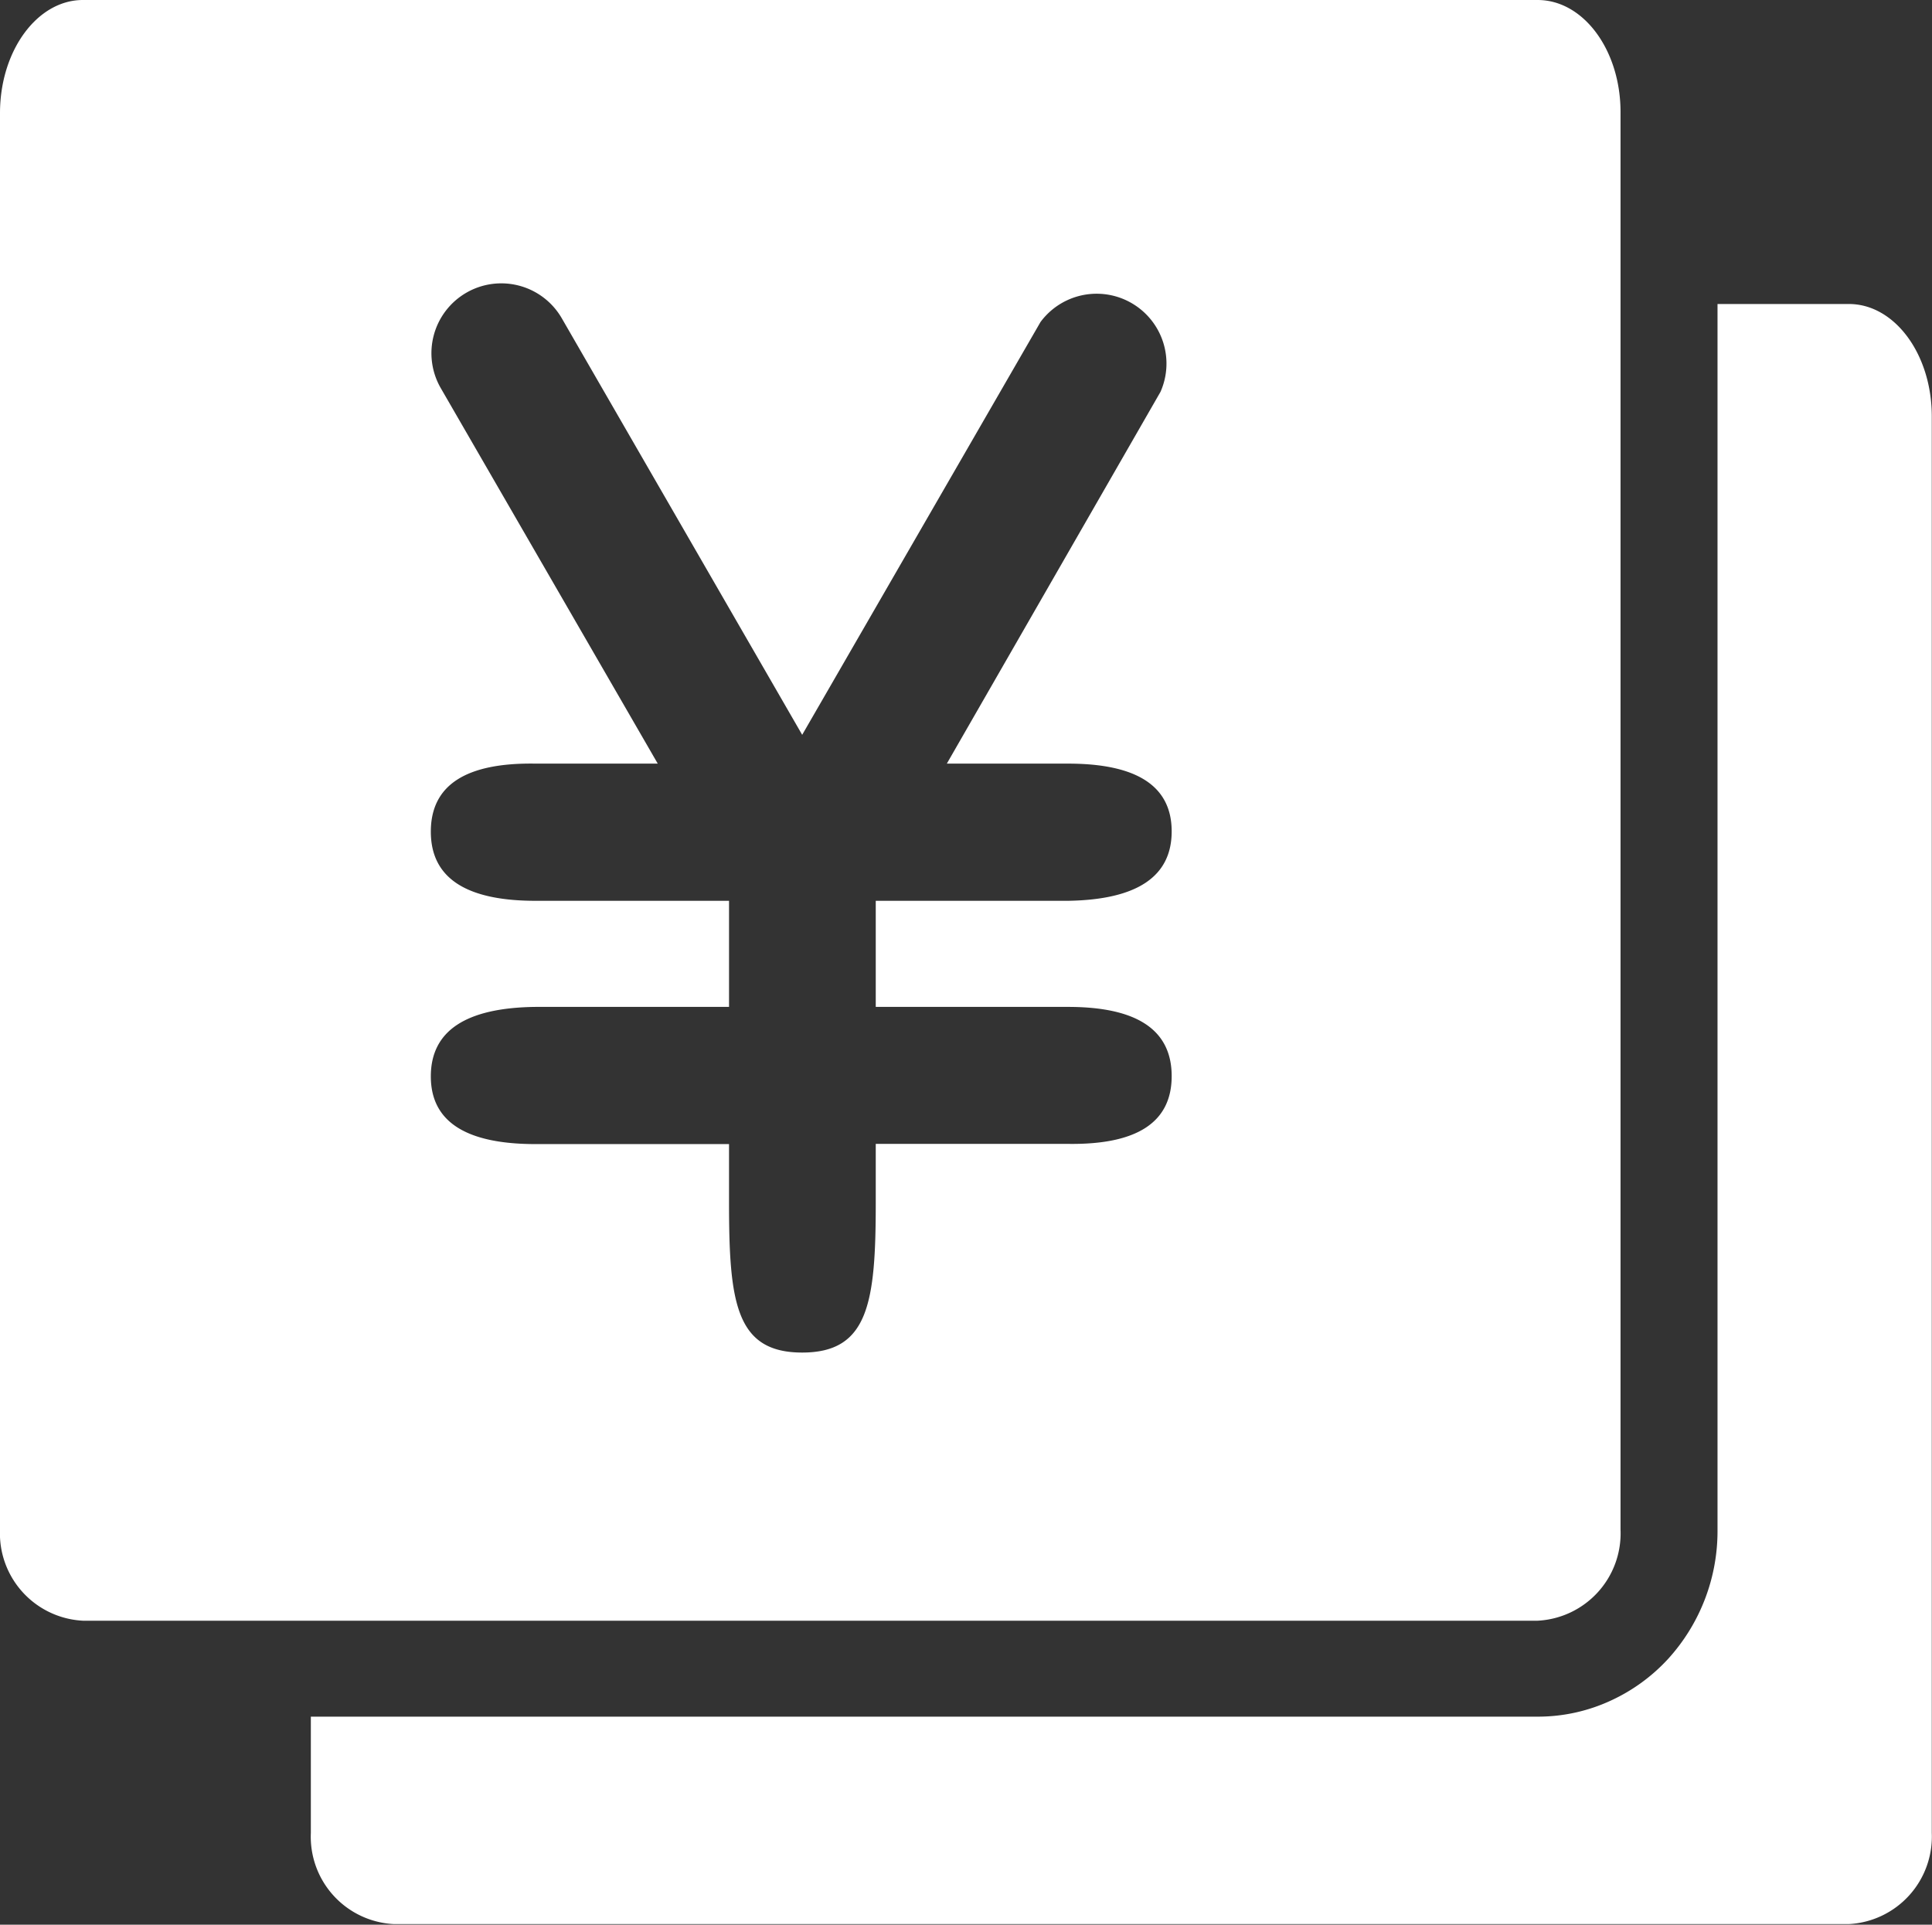 <svg xmlns="http://www.w3.org/2000/svg" viewBox="0 0 93.23 92.88"><rect x="0" y="0" width="93.23" height="92.88" fill="#333333" stroke="none"/><defs><style>.cls-1{fill:#fff;}</style></defs><title>アセット 5</title><g id="レイヤー_2" data-name="レイヤー 2"><g id="レイヤー_1-2" data-name="レイヤー 1"><g id="グループ化_159" data-name="グループ化 159"><path class="cls-1" d="M89.22,14.67H82.88V73.82a9.16,9.16,0,0,1-2.4,6.25,8.67,8.67,0,0,1-2.76,2,8.36,8.36,0,0,1-3.52.77H15v5.61a4.22,4.22,0,0,0,4,4.4H89.22a4.23,4.23,0,0,0,4-4.4V20.12C93.23,17.1,91.43,14.67,89.22,14.67Z"/><path class="cls-1" d="M74.2,0H4C1.8,0,0,2.44,0,5.46V73.82a4.22,4.22,0,0,0,4,4.39H74.2a4.22,4.22,0,0,0,4-4.39V5.46C78.22,2.44,76.42,0,74.2,0ZM51.54,48.59q5,0,5,3.34t-5,3.27H42.26v2.85c0,4.81-.35,7.22-3.55,7.22s-3.53-2.41-3.53-7.22V55.21H25.84q-5.06,0-5.05-3.28t5.05-3.34h9.34V43.47H25.84q-5.06,0-5.05-3.35t5.05-3.27h5.9L21.27,18.73a3.37,3.37,0,0,1,5.84-3.37l11.6,20.1,11.5-19.92A3.37,3.37,0,0,1,56,18.91L45.69,36.85h5.85q5,0,5,3.27t-5,3.35H42.26v5.12Z"/></g></g></g></svg>